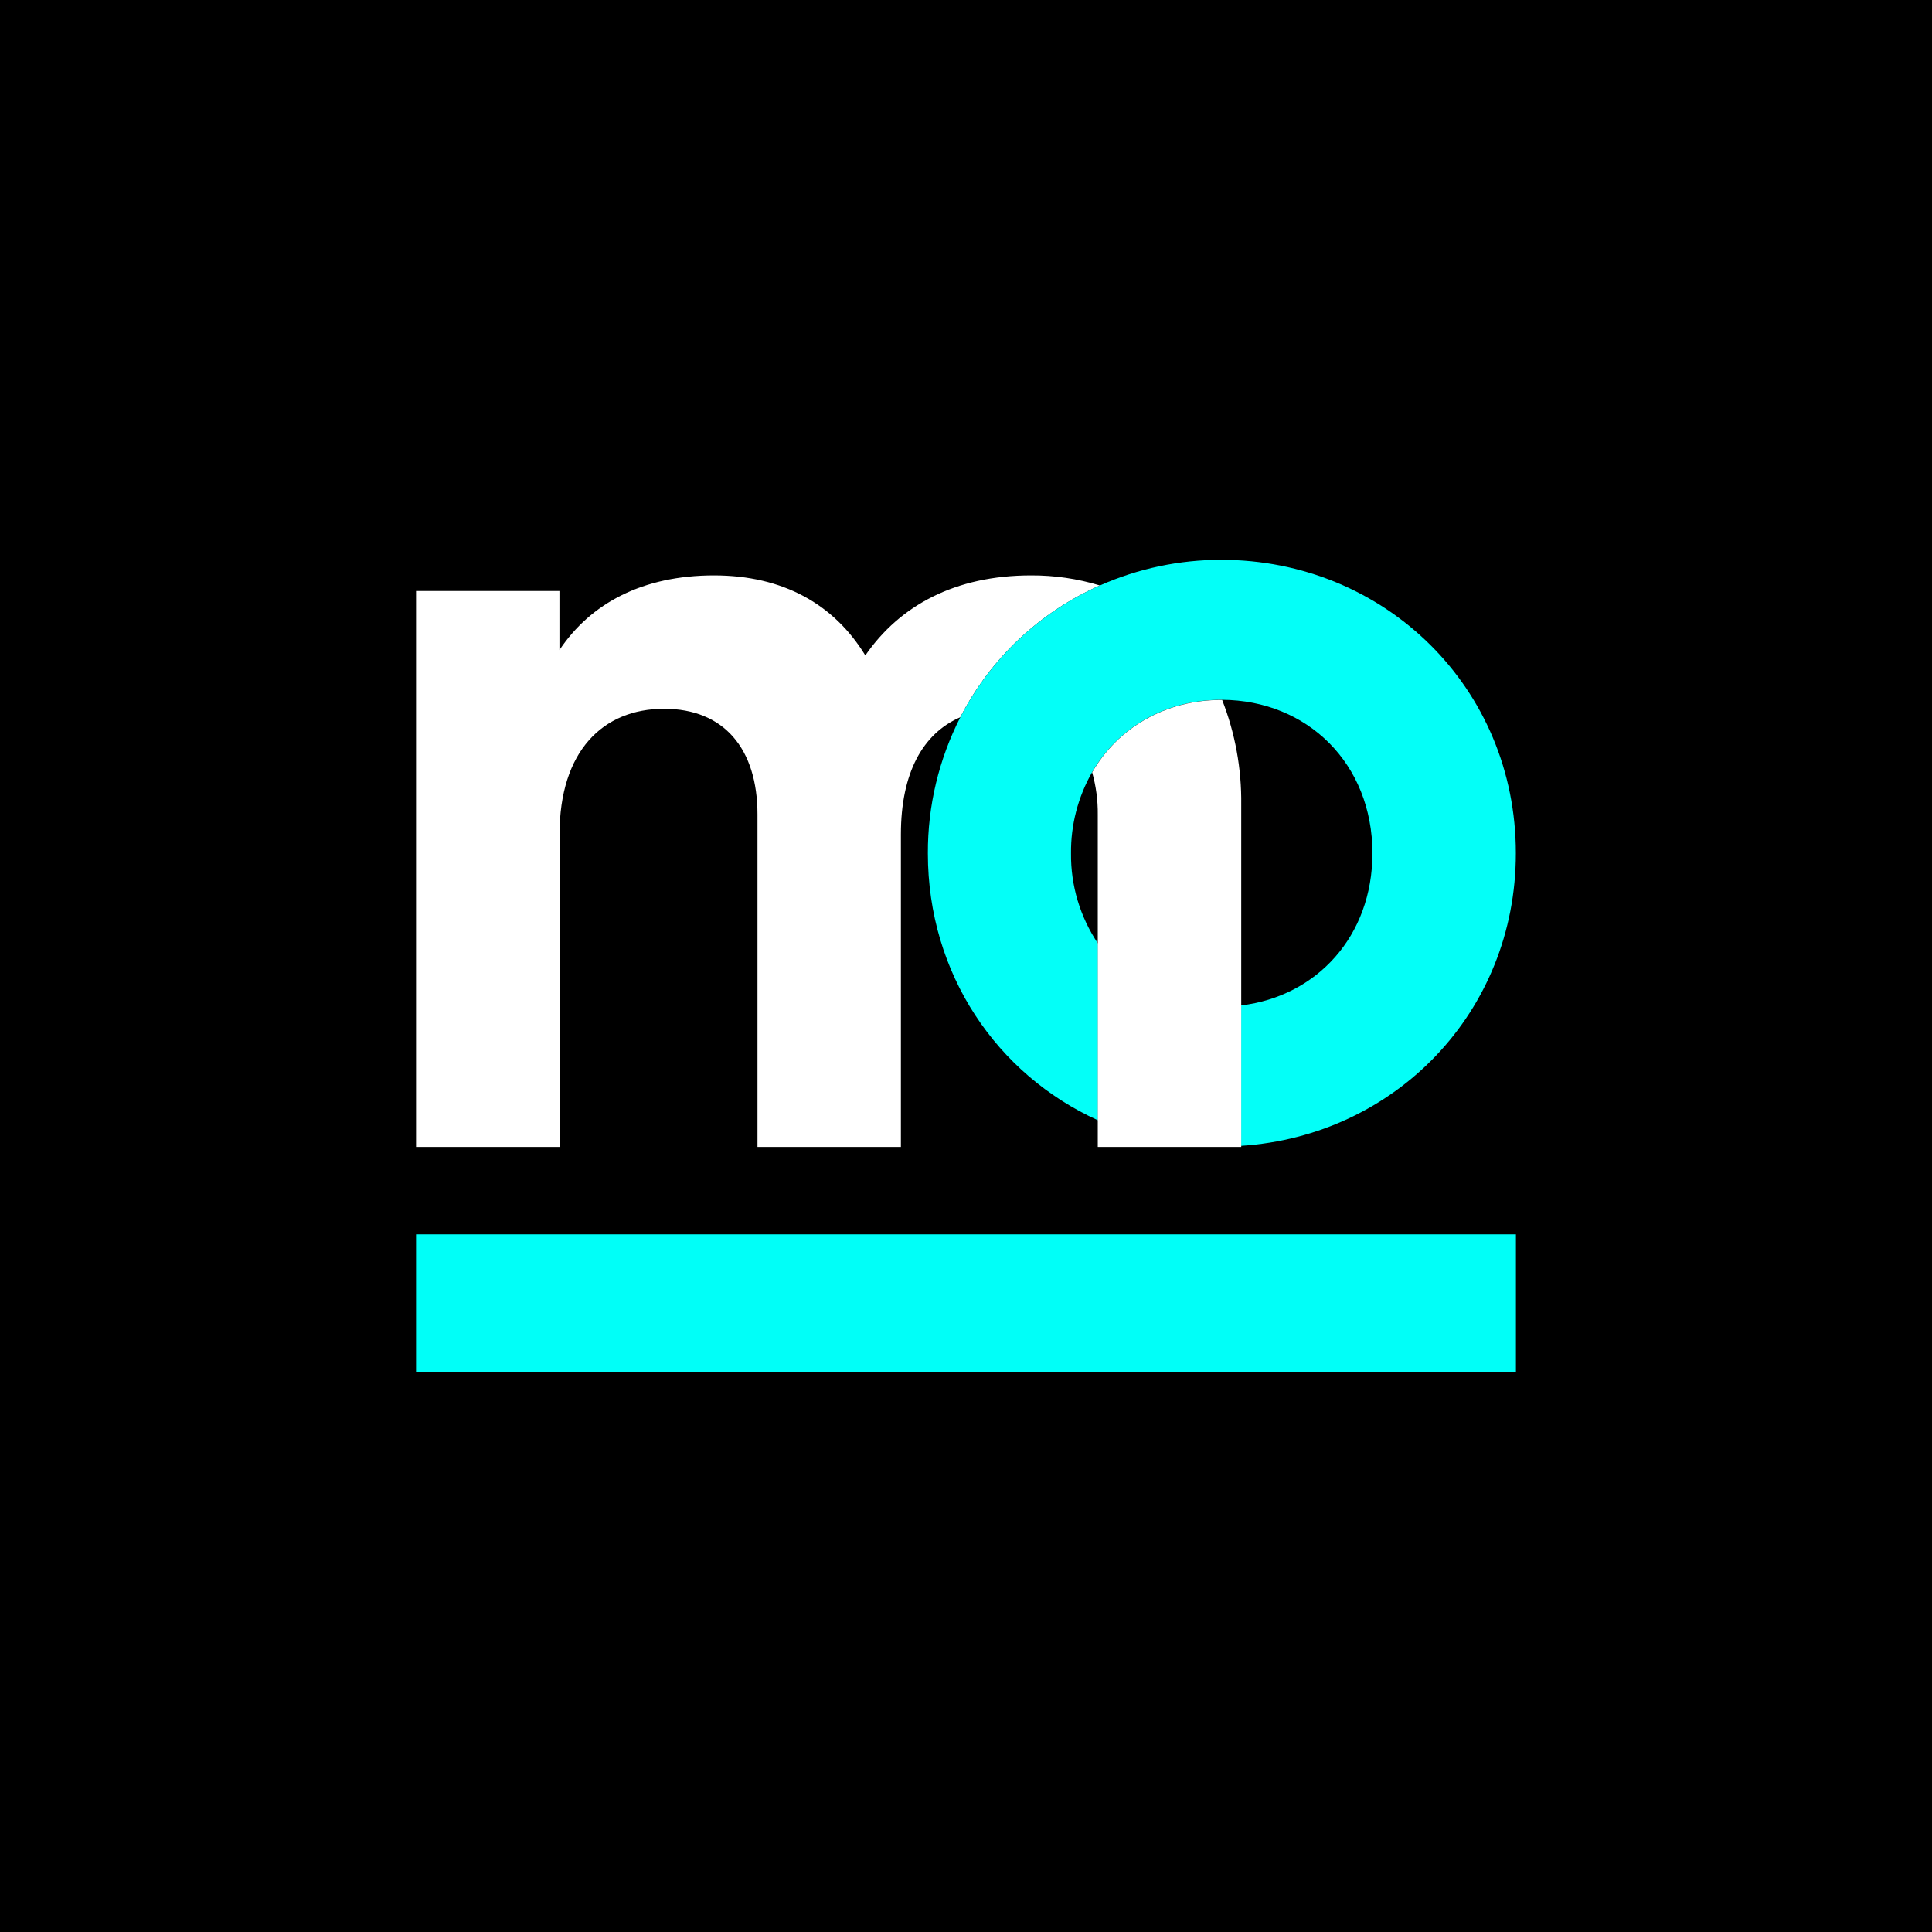 <svg width="180" height="180" viewBox="0 0 180 180" fill="none" xmlns="http://www.w3.org/2000/svg">
<path d="M180 0H0V180H180V0Z" fill="black"/>
<path d="M38.762 127.84V115.001H141.235V127.84H38.762Z" fill="#00FFF8"/>
<path d="M102.473 54.546C100.393 53.914 98.23 53.598 96.056 53.609C89.014 53.609 83.834 56.4 80.62 61.065C77.711 56.3 72.955 53.609 66.523 53.609C59.892 53.609 55.033 56.197 52.121 60.563V55.06H38.762V106.858H52.13V77.745C52.13 69.973 56.173 66.036 61.87 66.036C67.463 66.036 70.572 69.774 70.572 75.879V106.858H83.934V77.745C83.934 71.981 85.993 68.329 89.465 66.826C92.267 61.364 96.859 57.029 102.473 54.546Z" fill="white"/>
<path d="M113.779 52.157C109.884 52.153 106.032 52.967 102.473 54.546C96.861 57.031 92.271 61.365 89.47 66.826C87.466 70.751 86.429 75.1 86.447 79.507C86.447 90.762 92.902 100.118 102.294 104.375V87.904C100.626 85.424 99.751 82.496 99.784 79.507C99.756 76.858 100.434 74.249 101.747 71.948C104.166 67.784 108.575 65.199 113.772 65.199H113.857C121.792 65.241 127.866 71.132 127.866 79.495C127.866 87.221 122.681 92.824 115.635 93.671V106.755C129.986 105.826 141.228 94.297 141.228 79.495C141.234 64.071 129.009 52.157 113.779 52.157Z" fill="#03FFF8"/>
<path d="M113.864 65.211H113.779C108.582 65.211 104.164 67.796 101.754 71.96C102.115 73.239 102.291 74.562 102.277 75.891V106.857H115.642V74.954C115.682 71.622 115.078 68.314 113.864 65.211Z" fill="white"/>
</svg>
